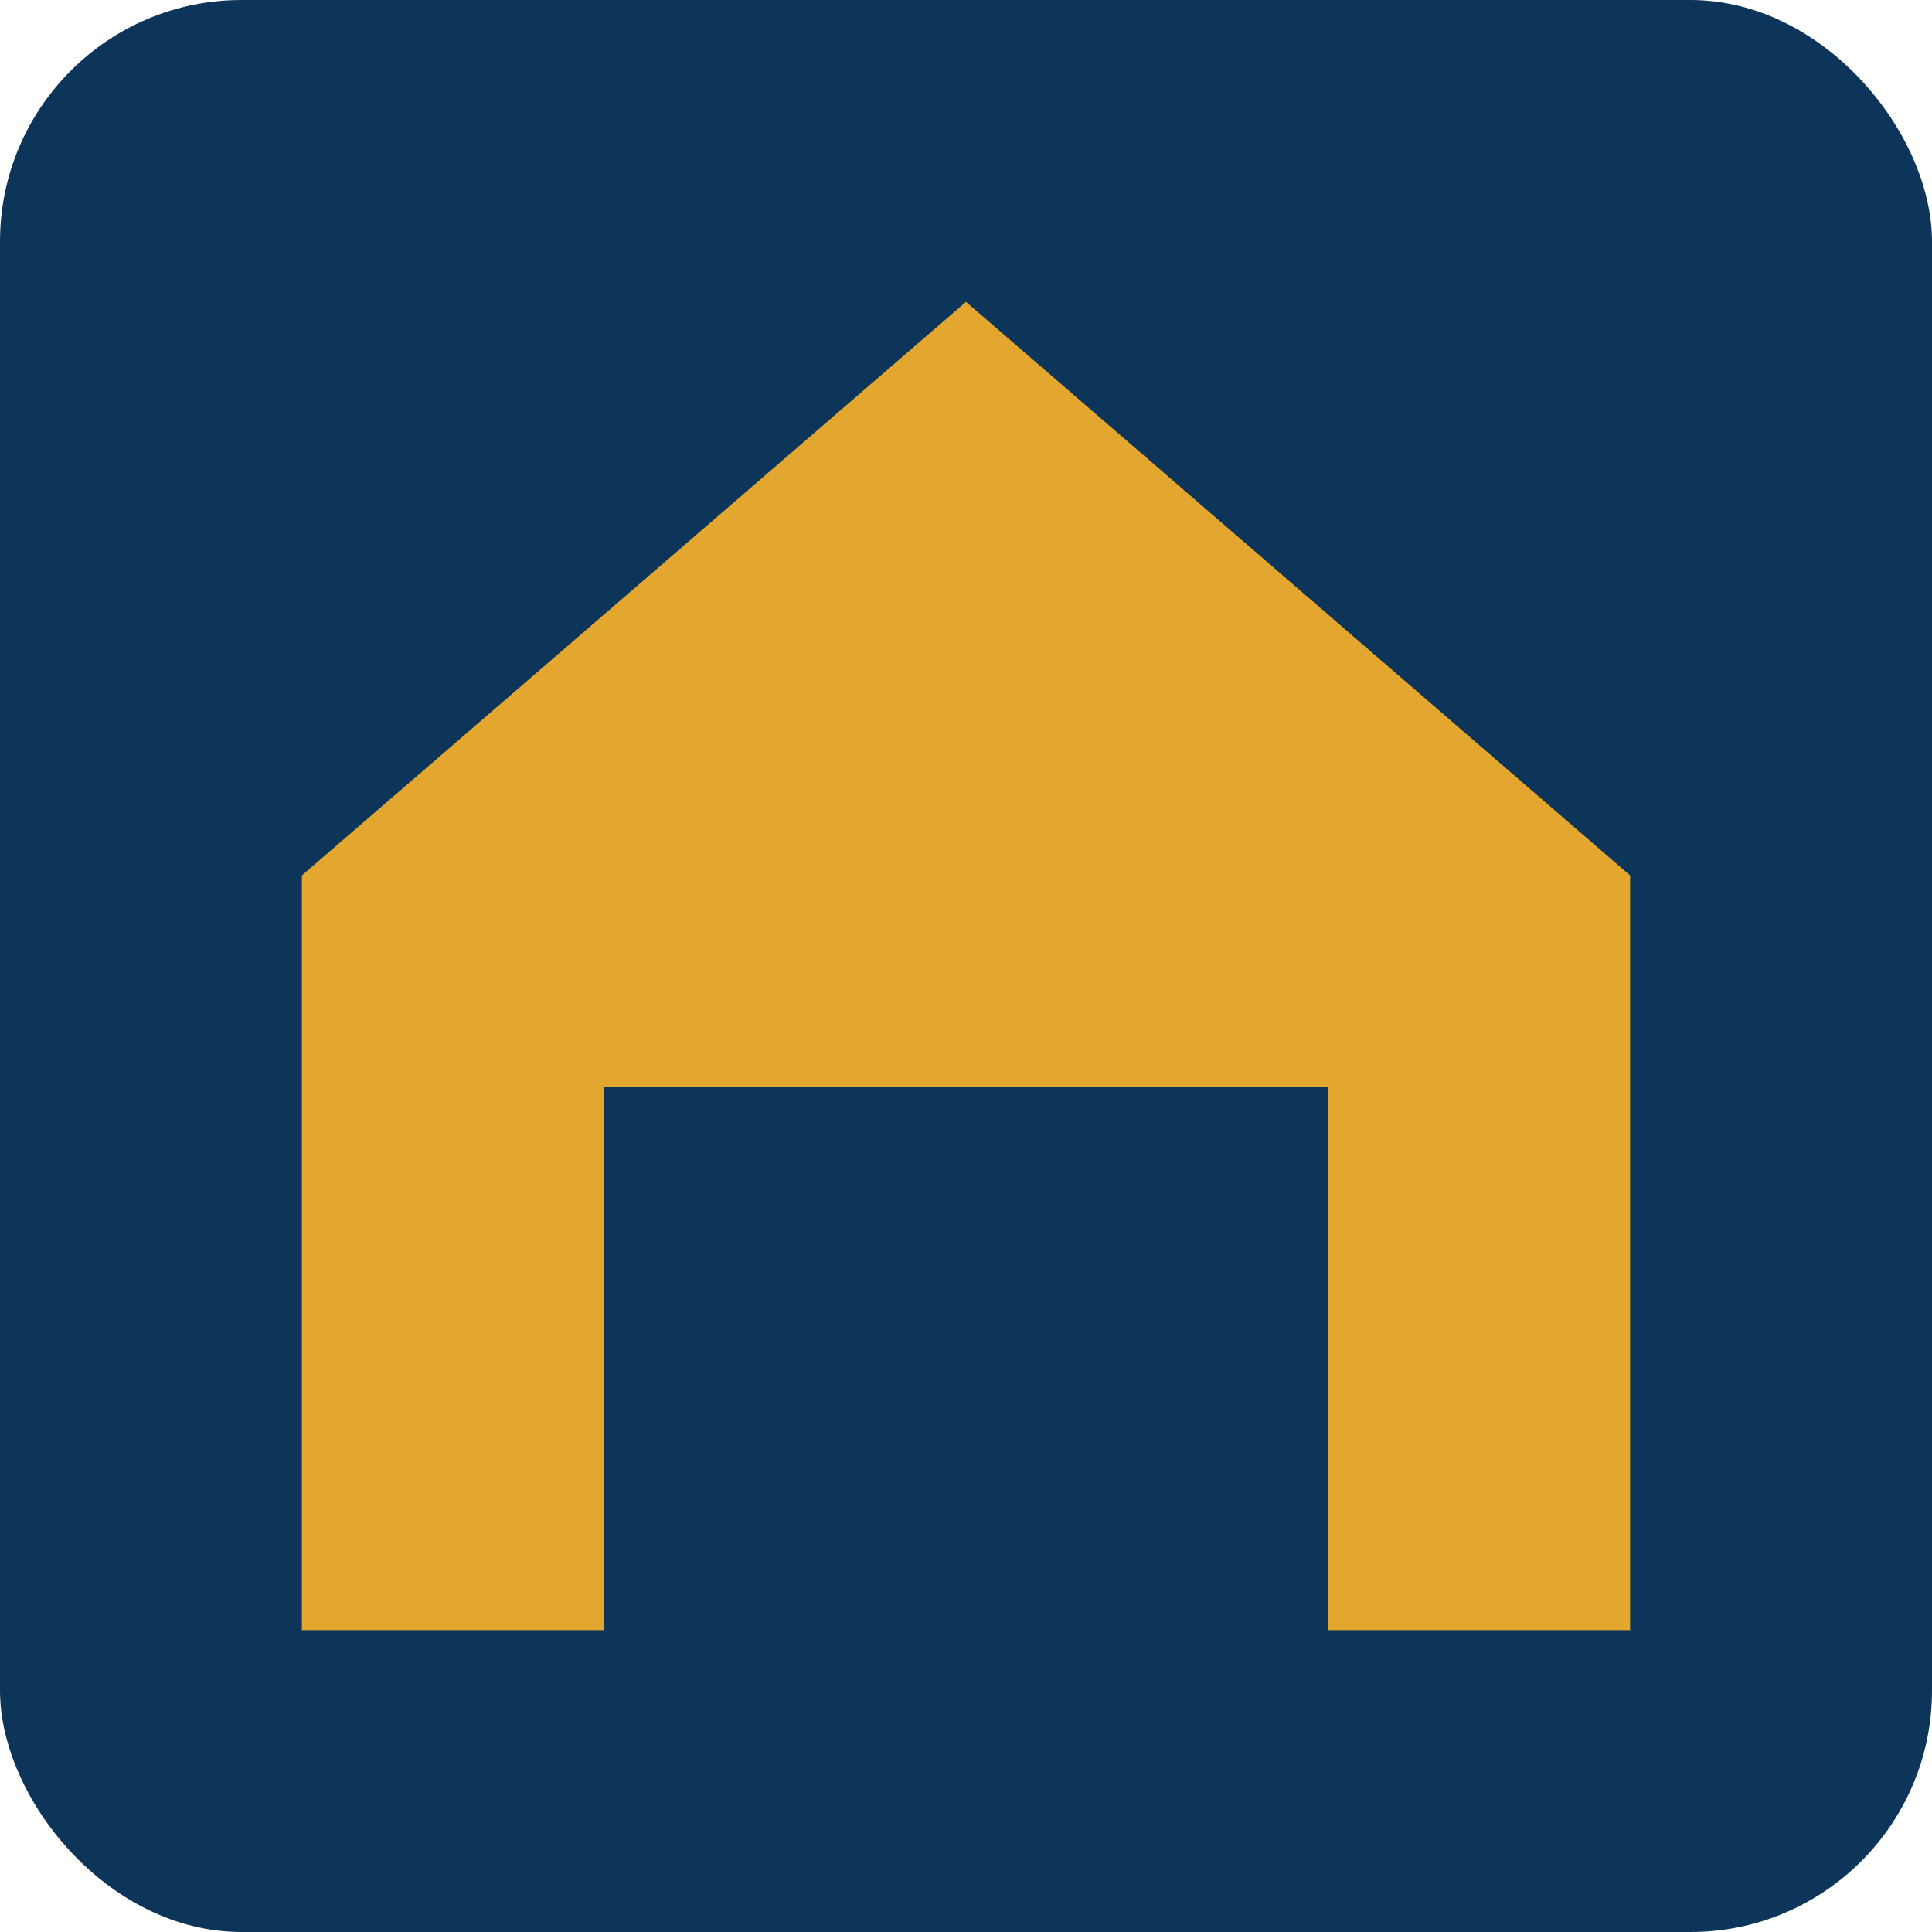 <svg width="32" height="32" viewBox="0 0 32 32" fill="none" xmlns="http://www.w3.org/2000/svg">
  <rect width="32" height="32" rx="4" fill="#0d3559"/>
  <path d="M16 5L27 14.5V27H22V18H10V27H5V14.5L16 5Z" fill="#e3a72f"/>
</svg>